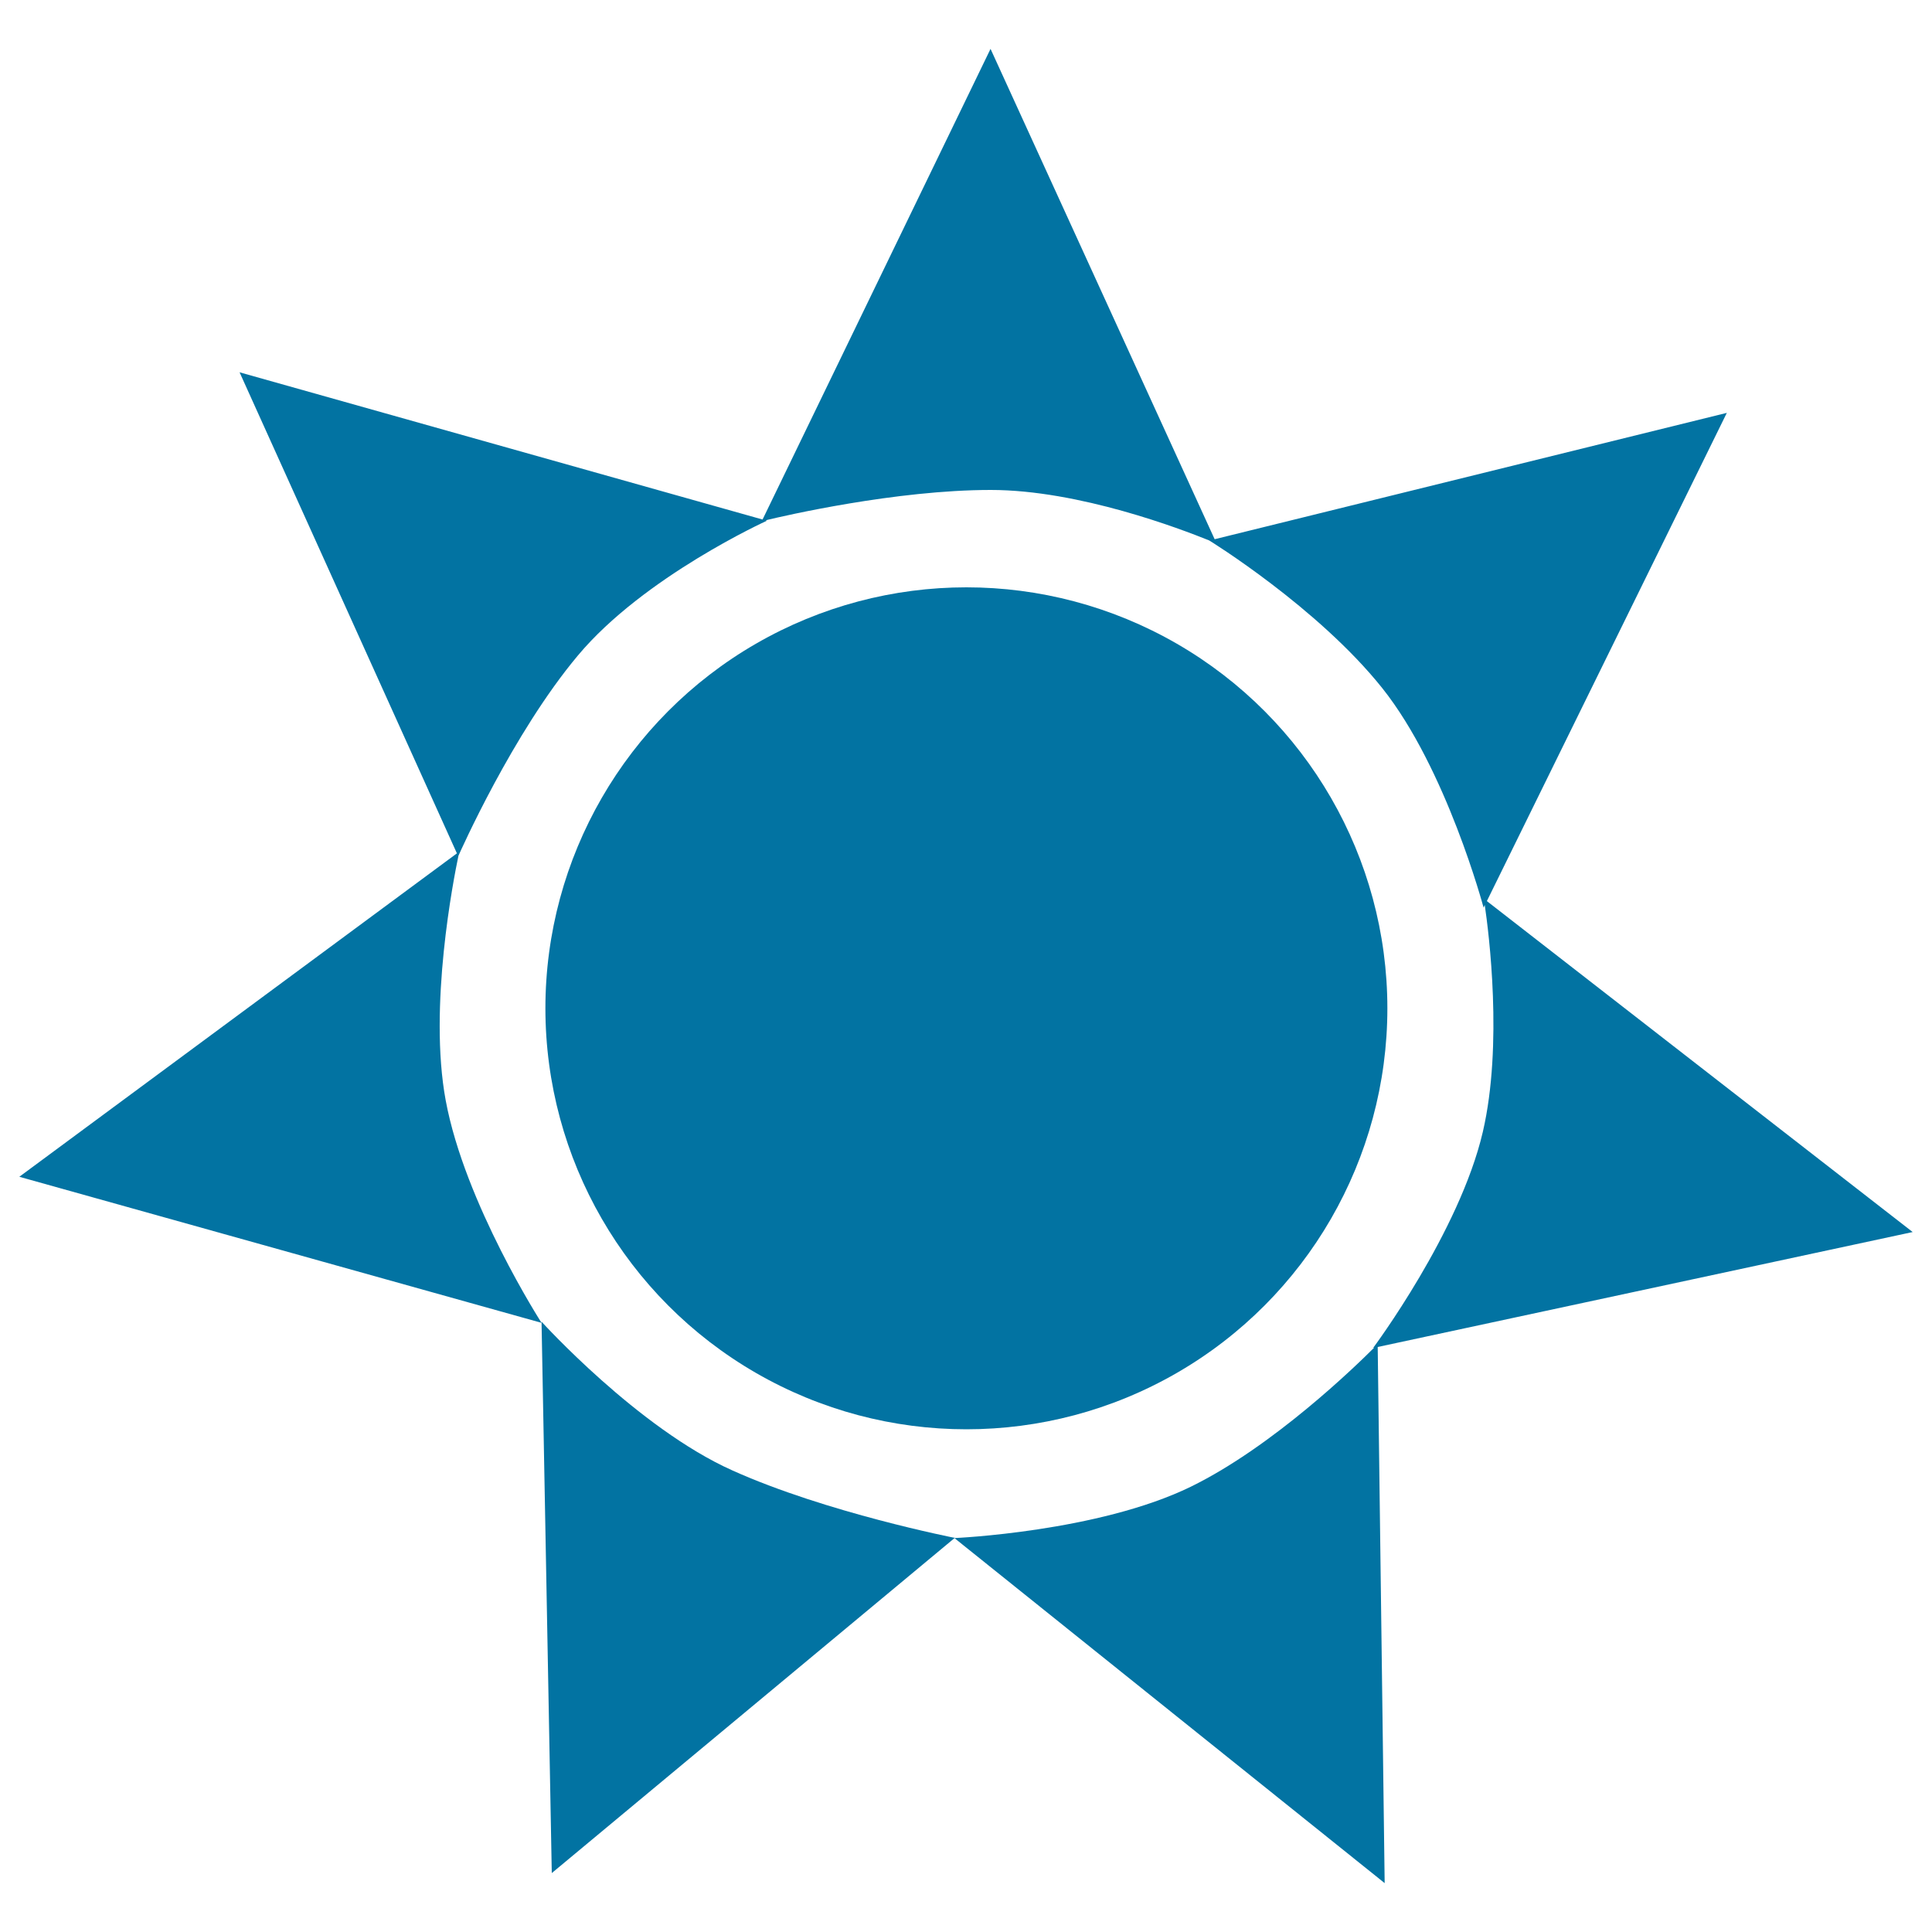 <svg xmlns="http://www.w3.org/2000/svg" viewBox="0 0 1000 1000" style="fill:#0273a2">
<title>Sun Black Shape Of A Circle With Triangles SVG icon</title>
<g><g><circle cx="500.2" cy="521.9" r="217.9"/><path d="M990,637.7L769.6,466.4l124.2-252.7l-265.1,65.4L512.7,25.3l-118,243.6L124,192.7l112.5,249L10,609.1l270.3,75.6c0,0-39.7-61.7-49.6-115.1c-9-48.5,4.1-114.8,6.6-126.7c0.8-1.7,28-63.3,61.8-103.6c34.2-40.9,97.9-69.8,97.9-69.8l-0.7-0.2c9.4-2.3,67.4-15.7,116.5-15.7c45.8,0,98.6,20.3,113,26.1c0.1,0,56.3,34.7,89.6,76.4c33.3,41.7,52.5,113.7,52.5,113.7l0.6-1.4c2.1,14.3,9.5,72.3-1,117.5c-12.1,51.9-56.7,111.7-56.7,111.7l0.4,0c-9.1,9.1-52.1,51-94.8,71.9c-47.9,23.4-122.4,26.6-122.4,26.6l222.7,178.6l-3.6-277.5L990,637.7z"/><path d="M280.3,684.1l5.3,285.4l208.6-173.5c0,0-66.4-13-115.1-34.9C330.3,739.3,280.3,684.1,280.3,684.1z"/></g></g>
</svg>